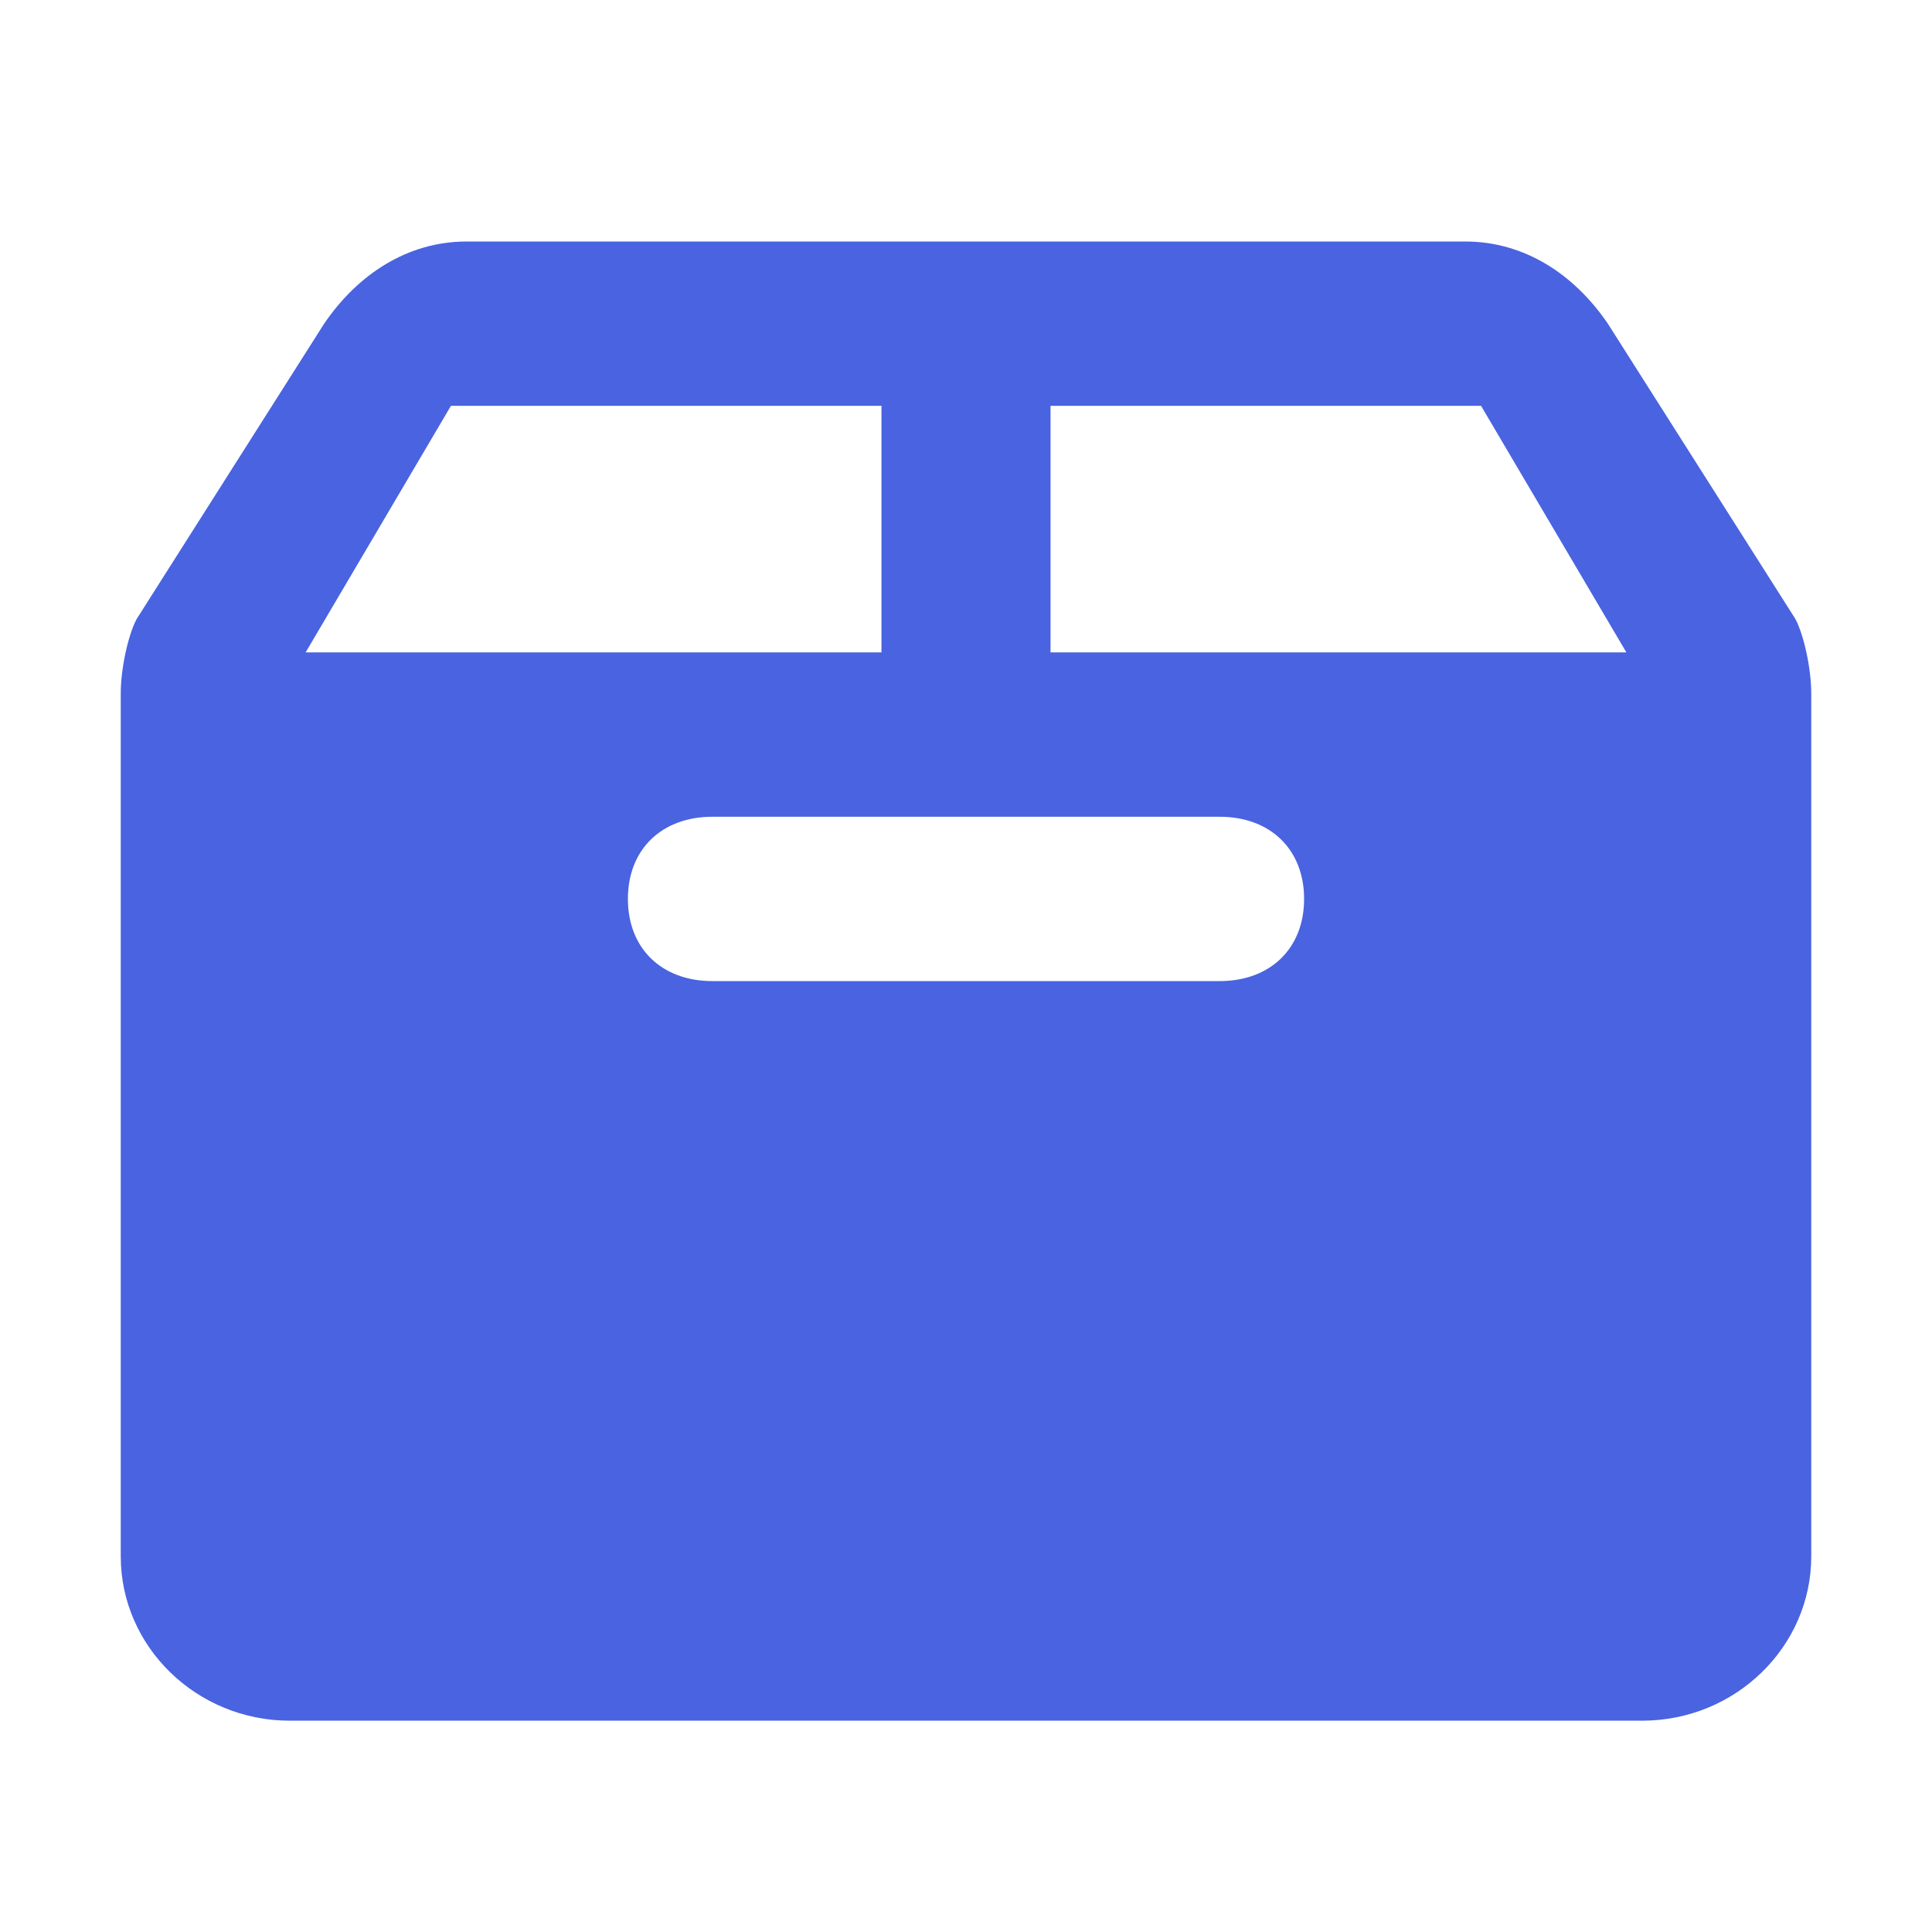 <svg width="32" height="32" viewBox="0 0 32 32" fill="none" xmlns="http://www.w3.org/2000/svg">
<path d="M7.731 4C6.752 4 5.927 4.542 5.369 5.361L2.263 10.253C2.12 10.524 2 11.077 2 11.486V25.778C2 27.277 3.258 28.5 4.8 28.5H27.2C28.742 28.5 30 27.277 30 25.778V11.486C30 11.077 29.88 10.524 29.738 10.253L26.631 5.361C26.073 4.542 25.248 4 24.269 4H7.731ZM7.469 6.722H14.6V10.806H5.062L7.469 6.722ZM17.4 6.722H24.531L26.938 10.806H17.4V6.722ZM11.8 13.528H20.2C21.042 13.528 21.6 14.07 21.6 14.889C21.6 15.708 21.042 16.25 20.2 16.25H11.8C10.958 16.25 10.4 15.708 10.4 14.889C10.4 14.07 10.958 13.528 11.8 13.528Z" fill="#4963E1"/>
</svg>
